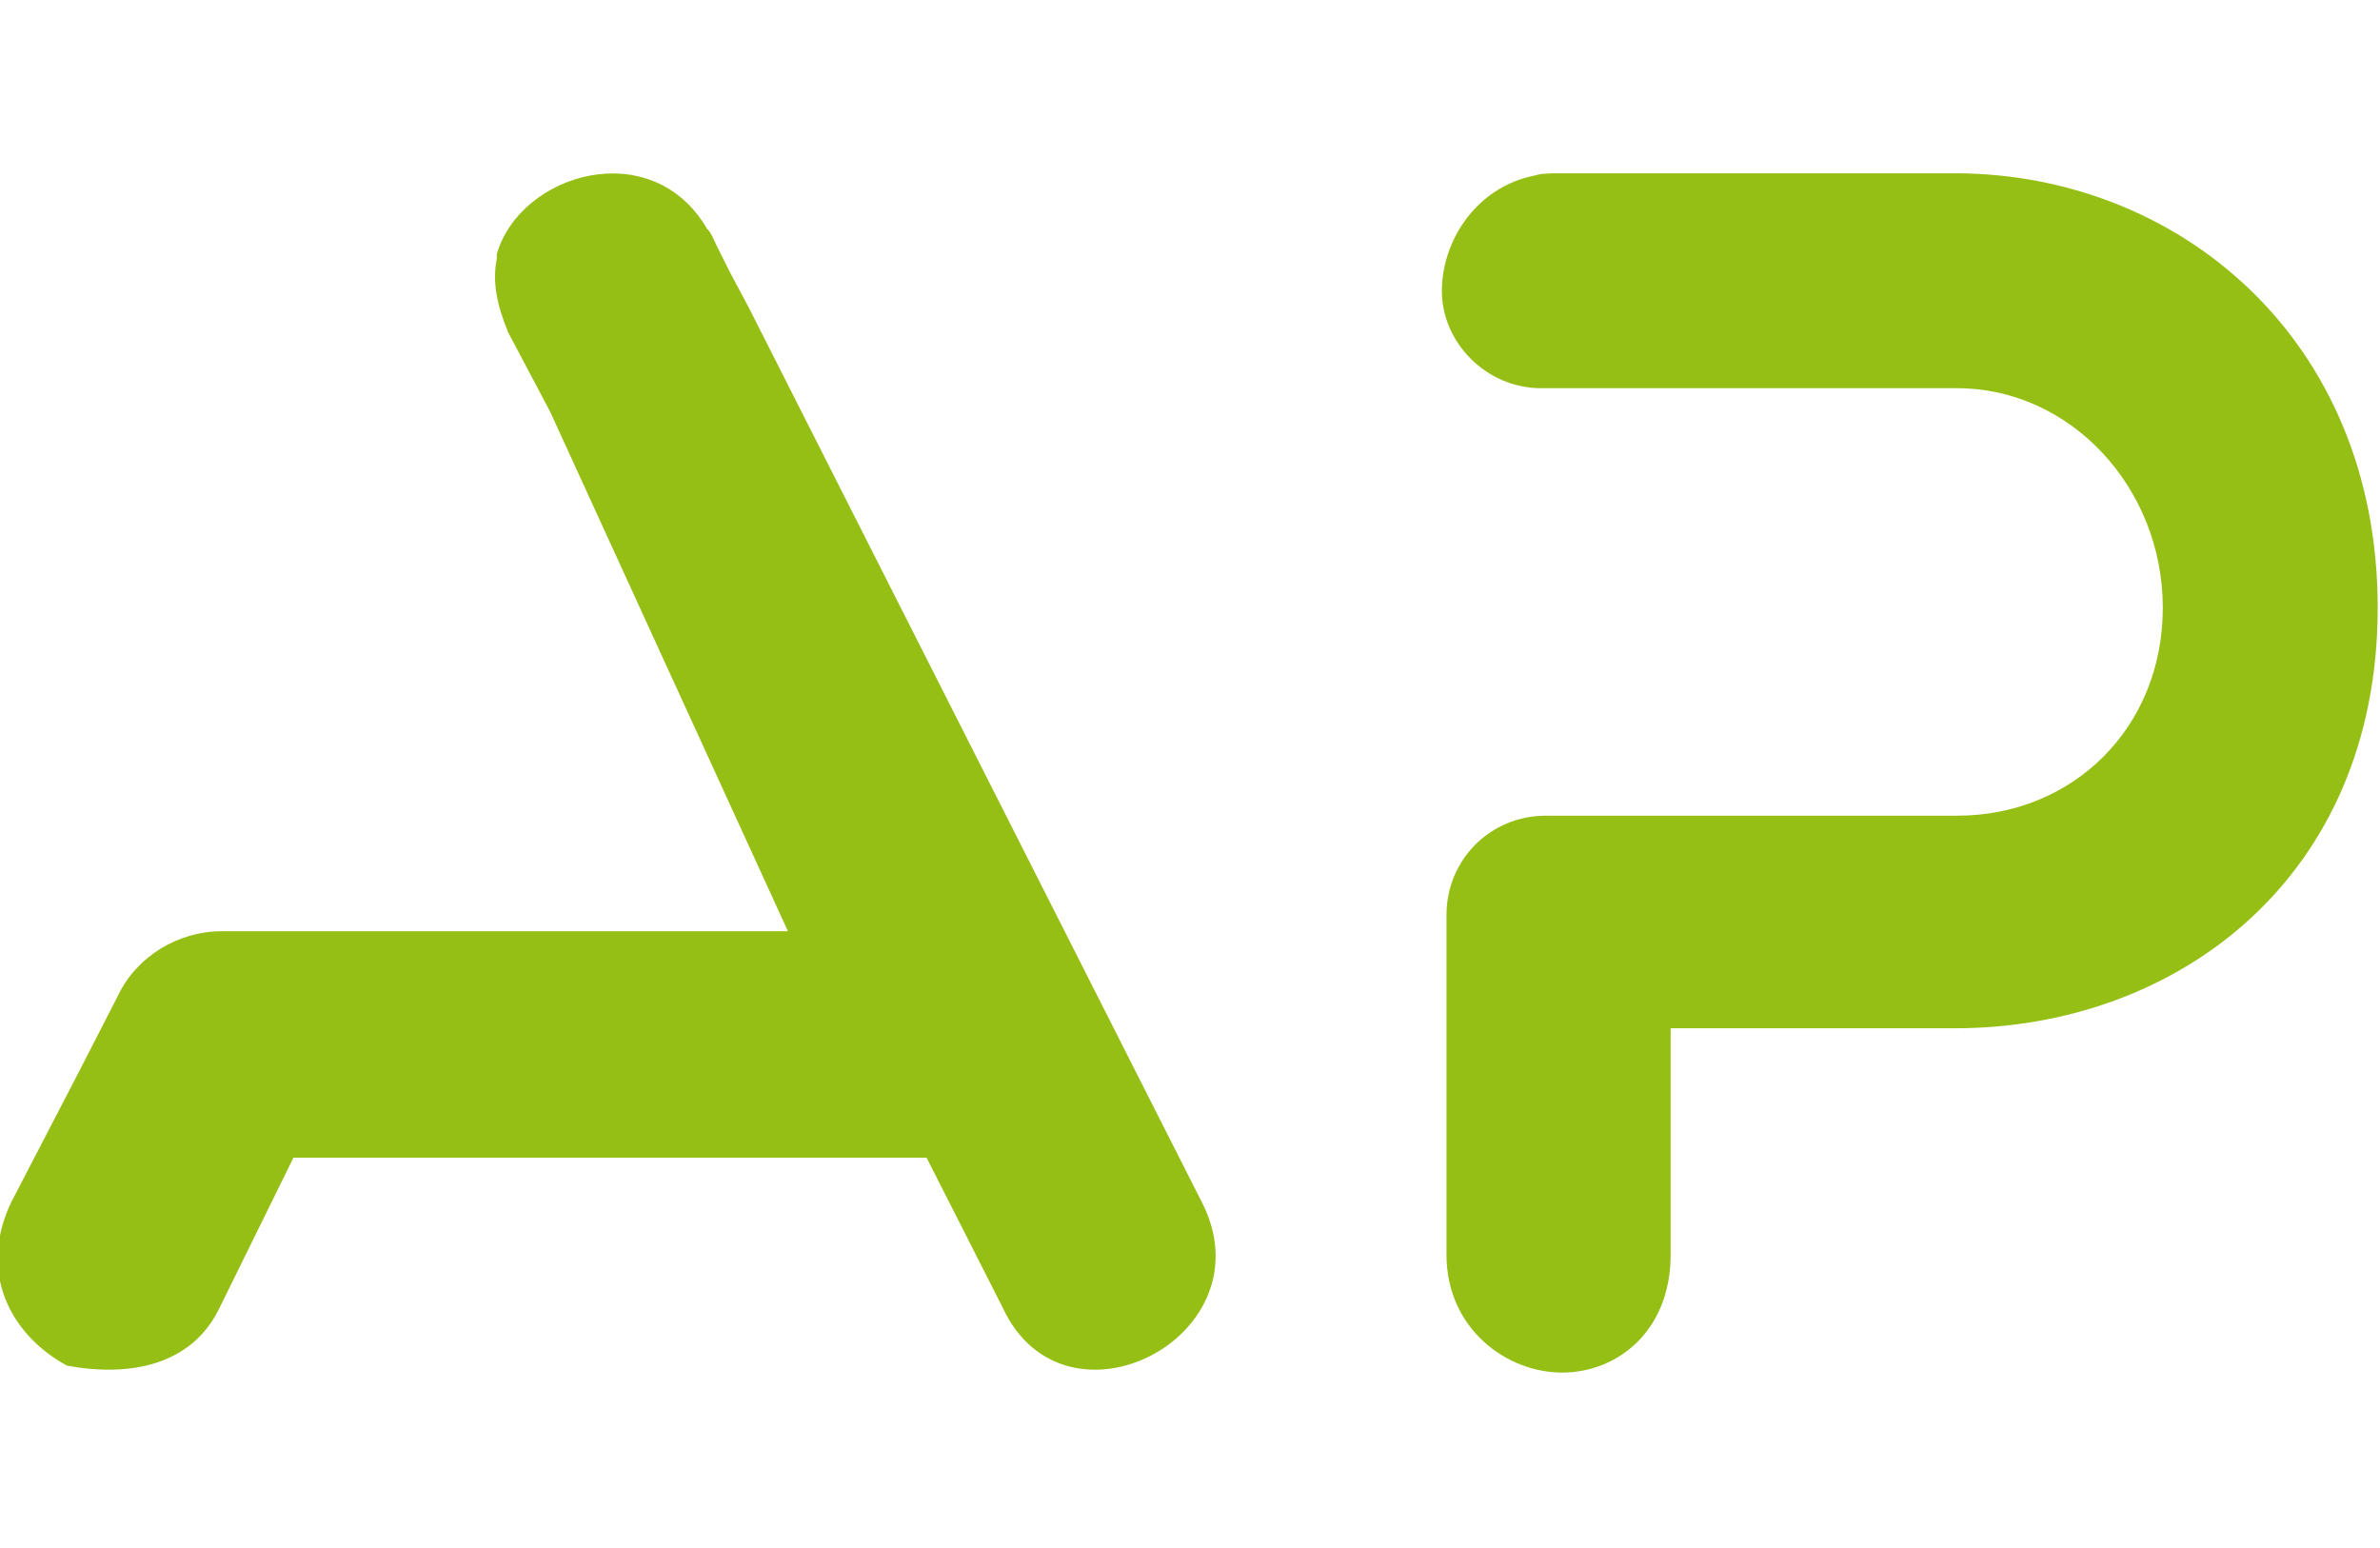 <?xml version="1.0" encoding="UTF-8"?>
<svg id="Layer_1" xmlns="http://www.w3.org/2000/svg" xmlns:xlink="http://www.w3.org/1999/xlink" version="1.1" viewBox="0 0 103 67">
  <!-- Generator: Adobe Illustrator 29.2.1, SVG Export Plug-In . SVG Version: 2.1.0 Build 116)  -->
  <defs>
    <style>
      .st0 {
        fill: #96bf16;
      }
    </style>
  </defs>
  <path class="st0" d="M32.4,13.3h0l-.8-1.5-.6-1.2c-.1-.2-.2-.5-.4-.7-2.4-4.1-8.1-2.4-9.1,1.1v.2c0,0,0,0,0,0-.2,1,0,2,.5,3.2l1.8,3.4,10.3,22.5h-18.2s-6.3,0-6.3,0c-1.9,0-3.7,1.1-4.5,2.8l-1.9,3.7h0l-2.7,5.2c-1.5,3.1,0,5.8,2.4,7.1,2.7.5,5.4,0,6.6-2.5l3.2-6.5h27.4l3.3,6.5c2.7,5.8,11.6,1.2,8.6-4.6L32.4,13.3Z"/>
  <path class="st0" d="M84.6,7.5h-17.1c-.4,0-.8,0-1.1.1-2.5.5-4,2.8-4,5s1.9,4.2,4.3,4.2h18c4.9,0,8.9,4.3,8.9,9.5s-3.9,9-8.9,9h-17.8c-2.4,0-4.3,1.9-4.3,4.3v2.6h0v12.1c0,3.2,2.6,5.1,5,5.1s4.7-1.8,4.7-5.1v-9.8h12.3c9.6,0,18.3-6.5,18.3-18.2s-8.7-18.8-18.3-18.8h0Z"/>
</svg>
